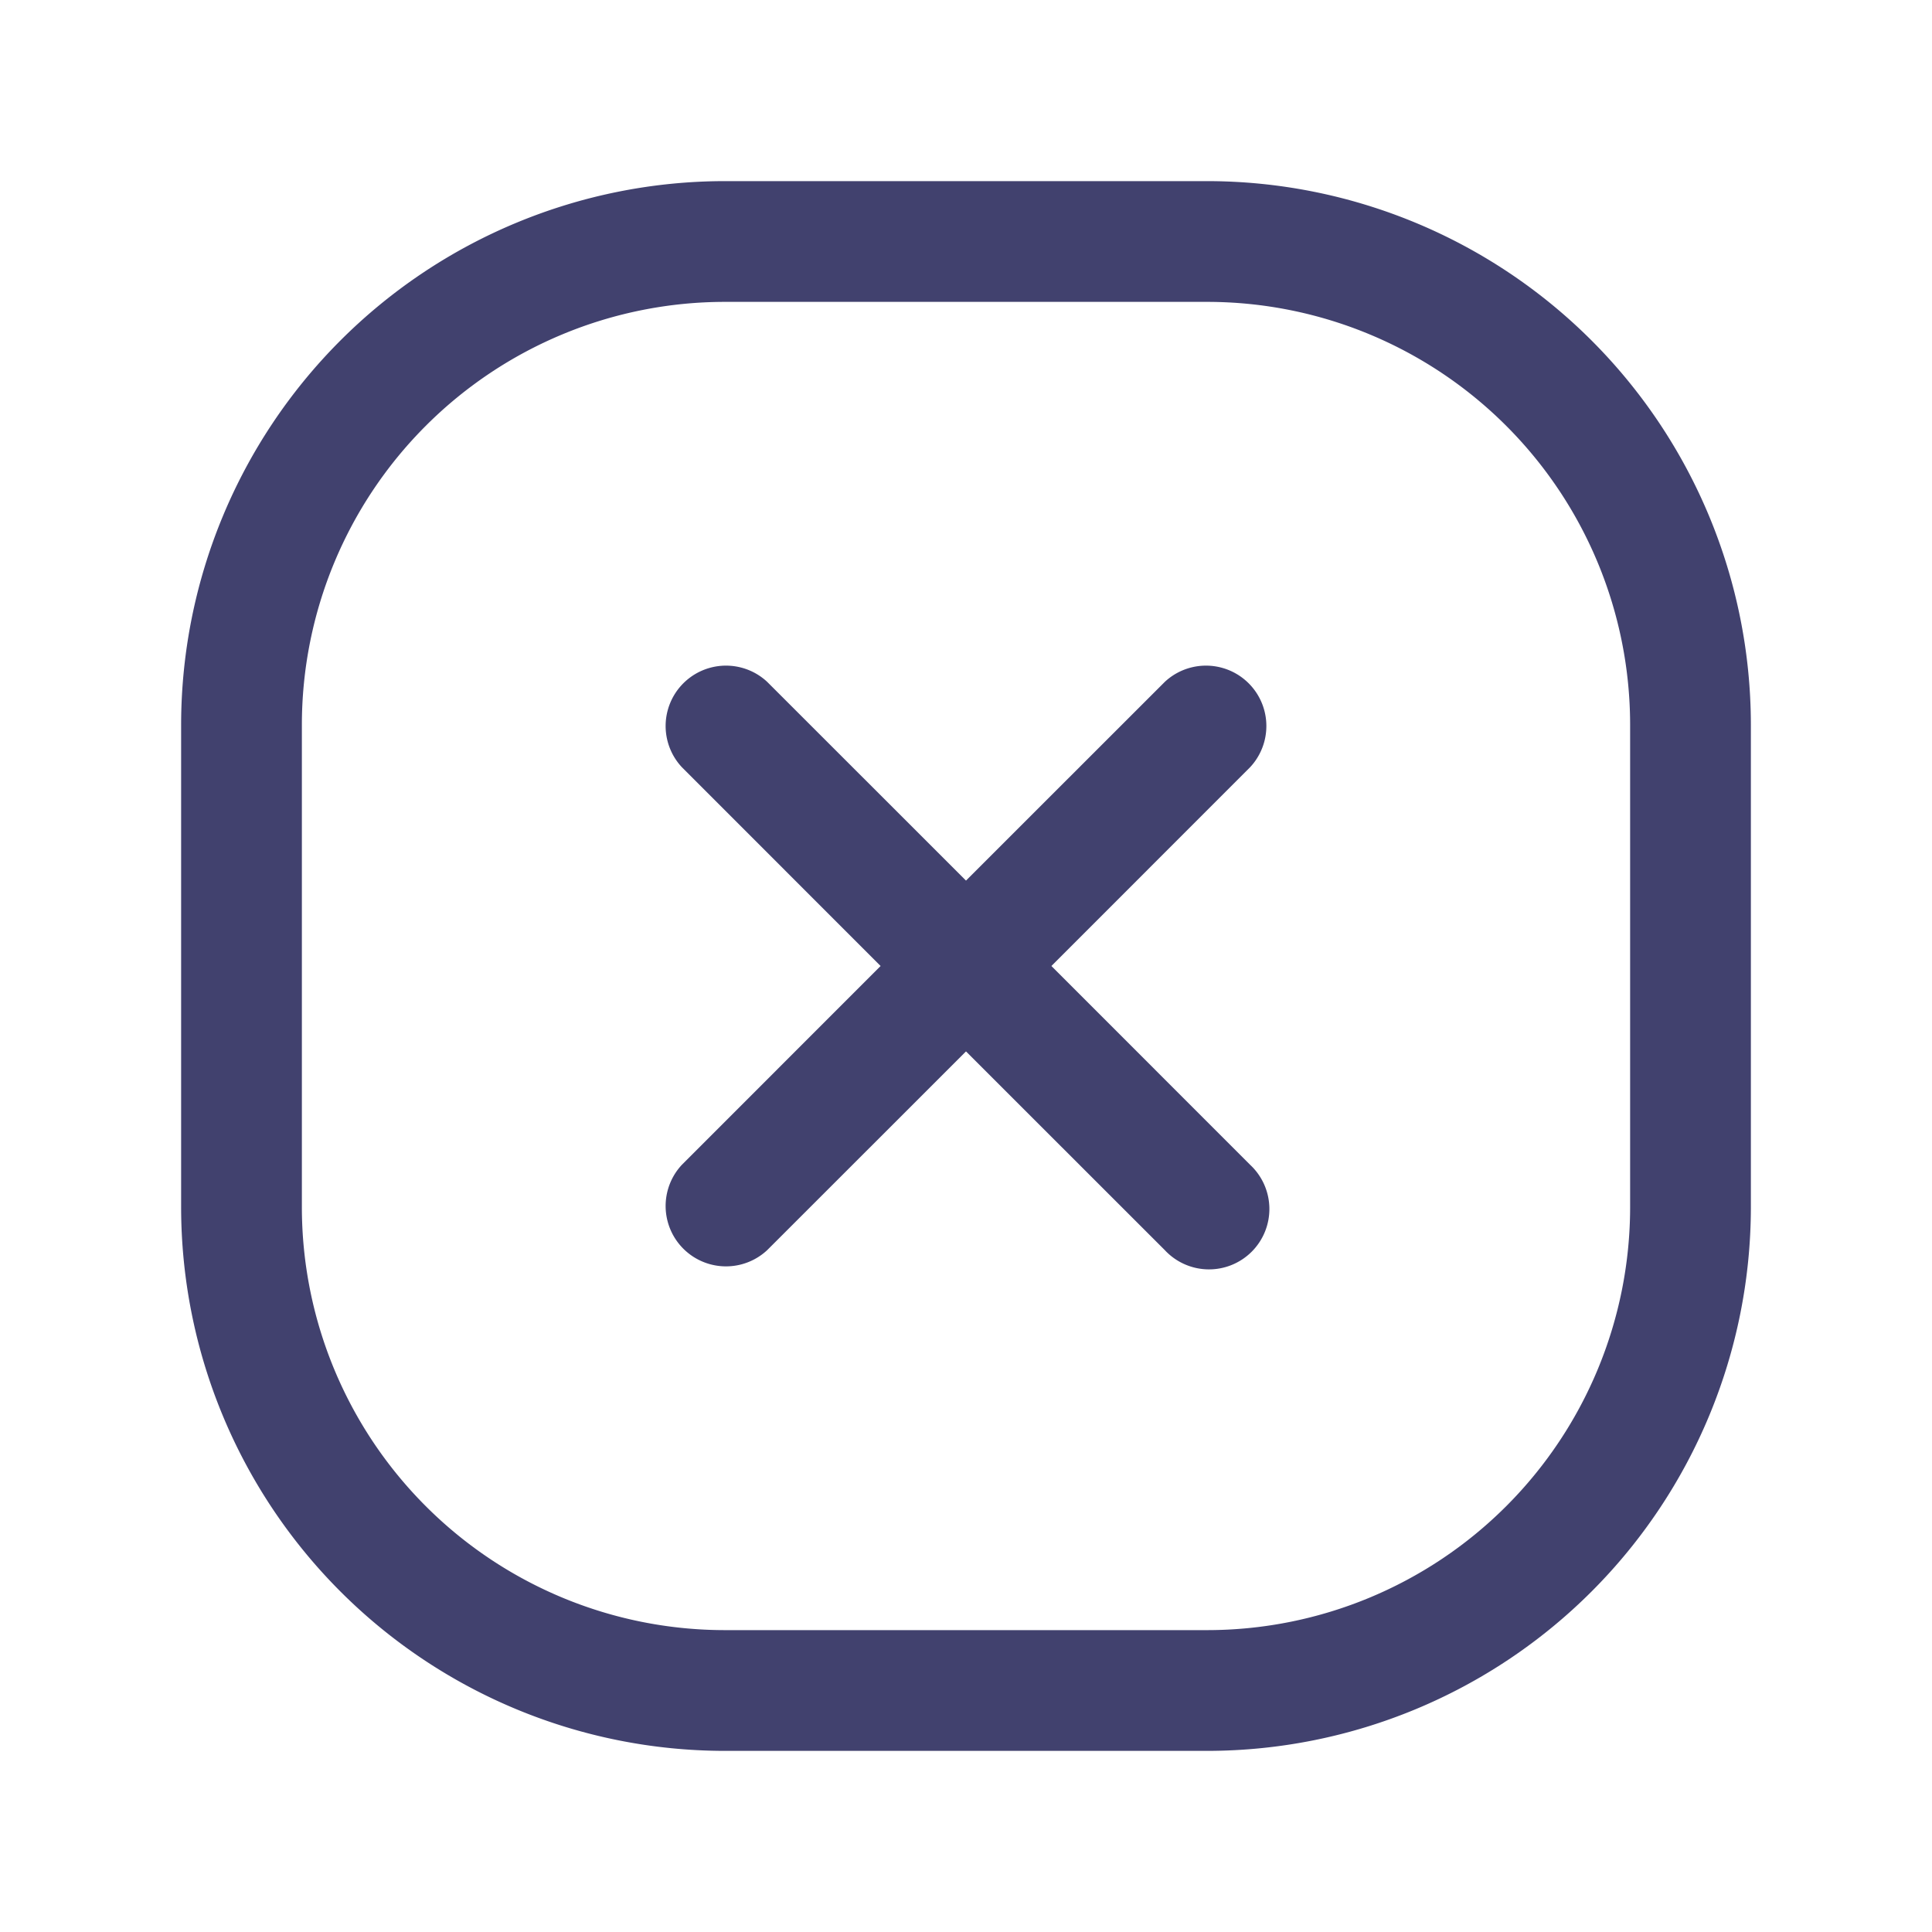 <?xml version="1.0" encoding="utf-8"?><!-- Uploaded to: SVG Repo, www.svgrepo.com, Generator: SVG Repo Mixer Tools -->
<svg width="800px" height="800px" viewBox="0 0 24 24" id="magicoon-Regular" xmlns="http://www.w3.org/2000/svg">
<defs>
<style>.cls-1{fill:#41416e;}</style>
</defs>
<title>times-square</title>
<g id="times-square-Regular">
<path id="times-square-Regular-2" data-name="times-square-Regular" class="cls-1" d="M15.53,9.53,13.061,12l2.469,2.47a.75.75,0,1,1-1.06,1.06L12,13.061,9.53,15.53a.75.75,0,0,1-1.06-1.06L10.939,12,8.47,9.53A.75.75,0,0,1,9.53,8.47L12,10.939,14.47,8.47a.75.75,0,0,1,1.06,1.06ZM21.75,9v6A6.758,6.758,0,0,1,15,21.75H9A6.758,6.758,0,0,1,2.25,15V9A6.758,6.758,0,0,1,9,2.25h6A6.758,6.758,0,0,1,21.75,9Zm-1.5,0A5.256,5.256,0,0,0,15,3.75H9A5.256,5.256,0,0,0,3.75,9v6A5.256,5.256,0,0,0,9,20.25h6A5.256,5.256,0,0,0,20.25,15Z"/>
</g>
</svg>